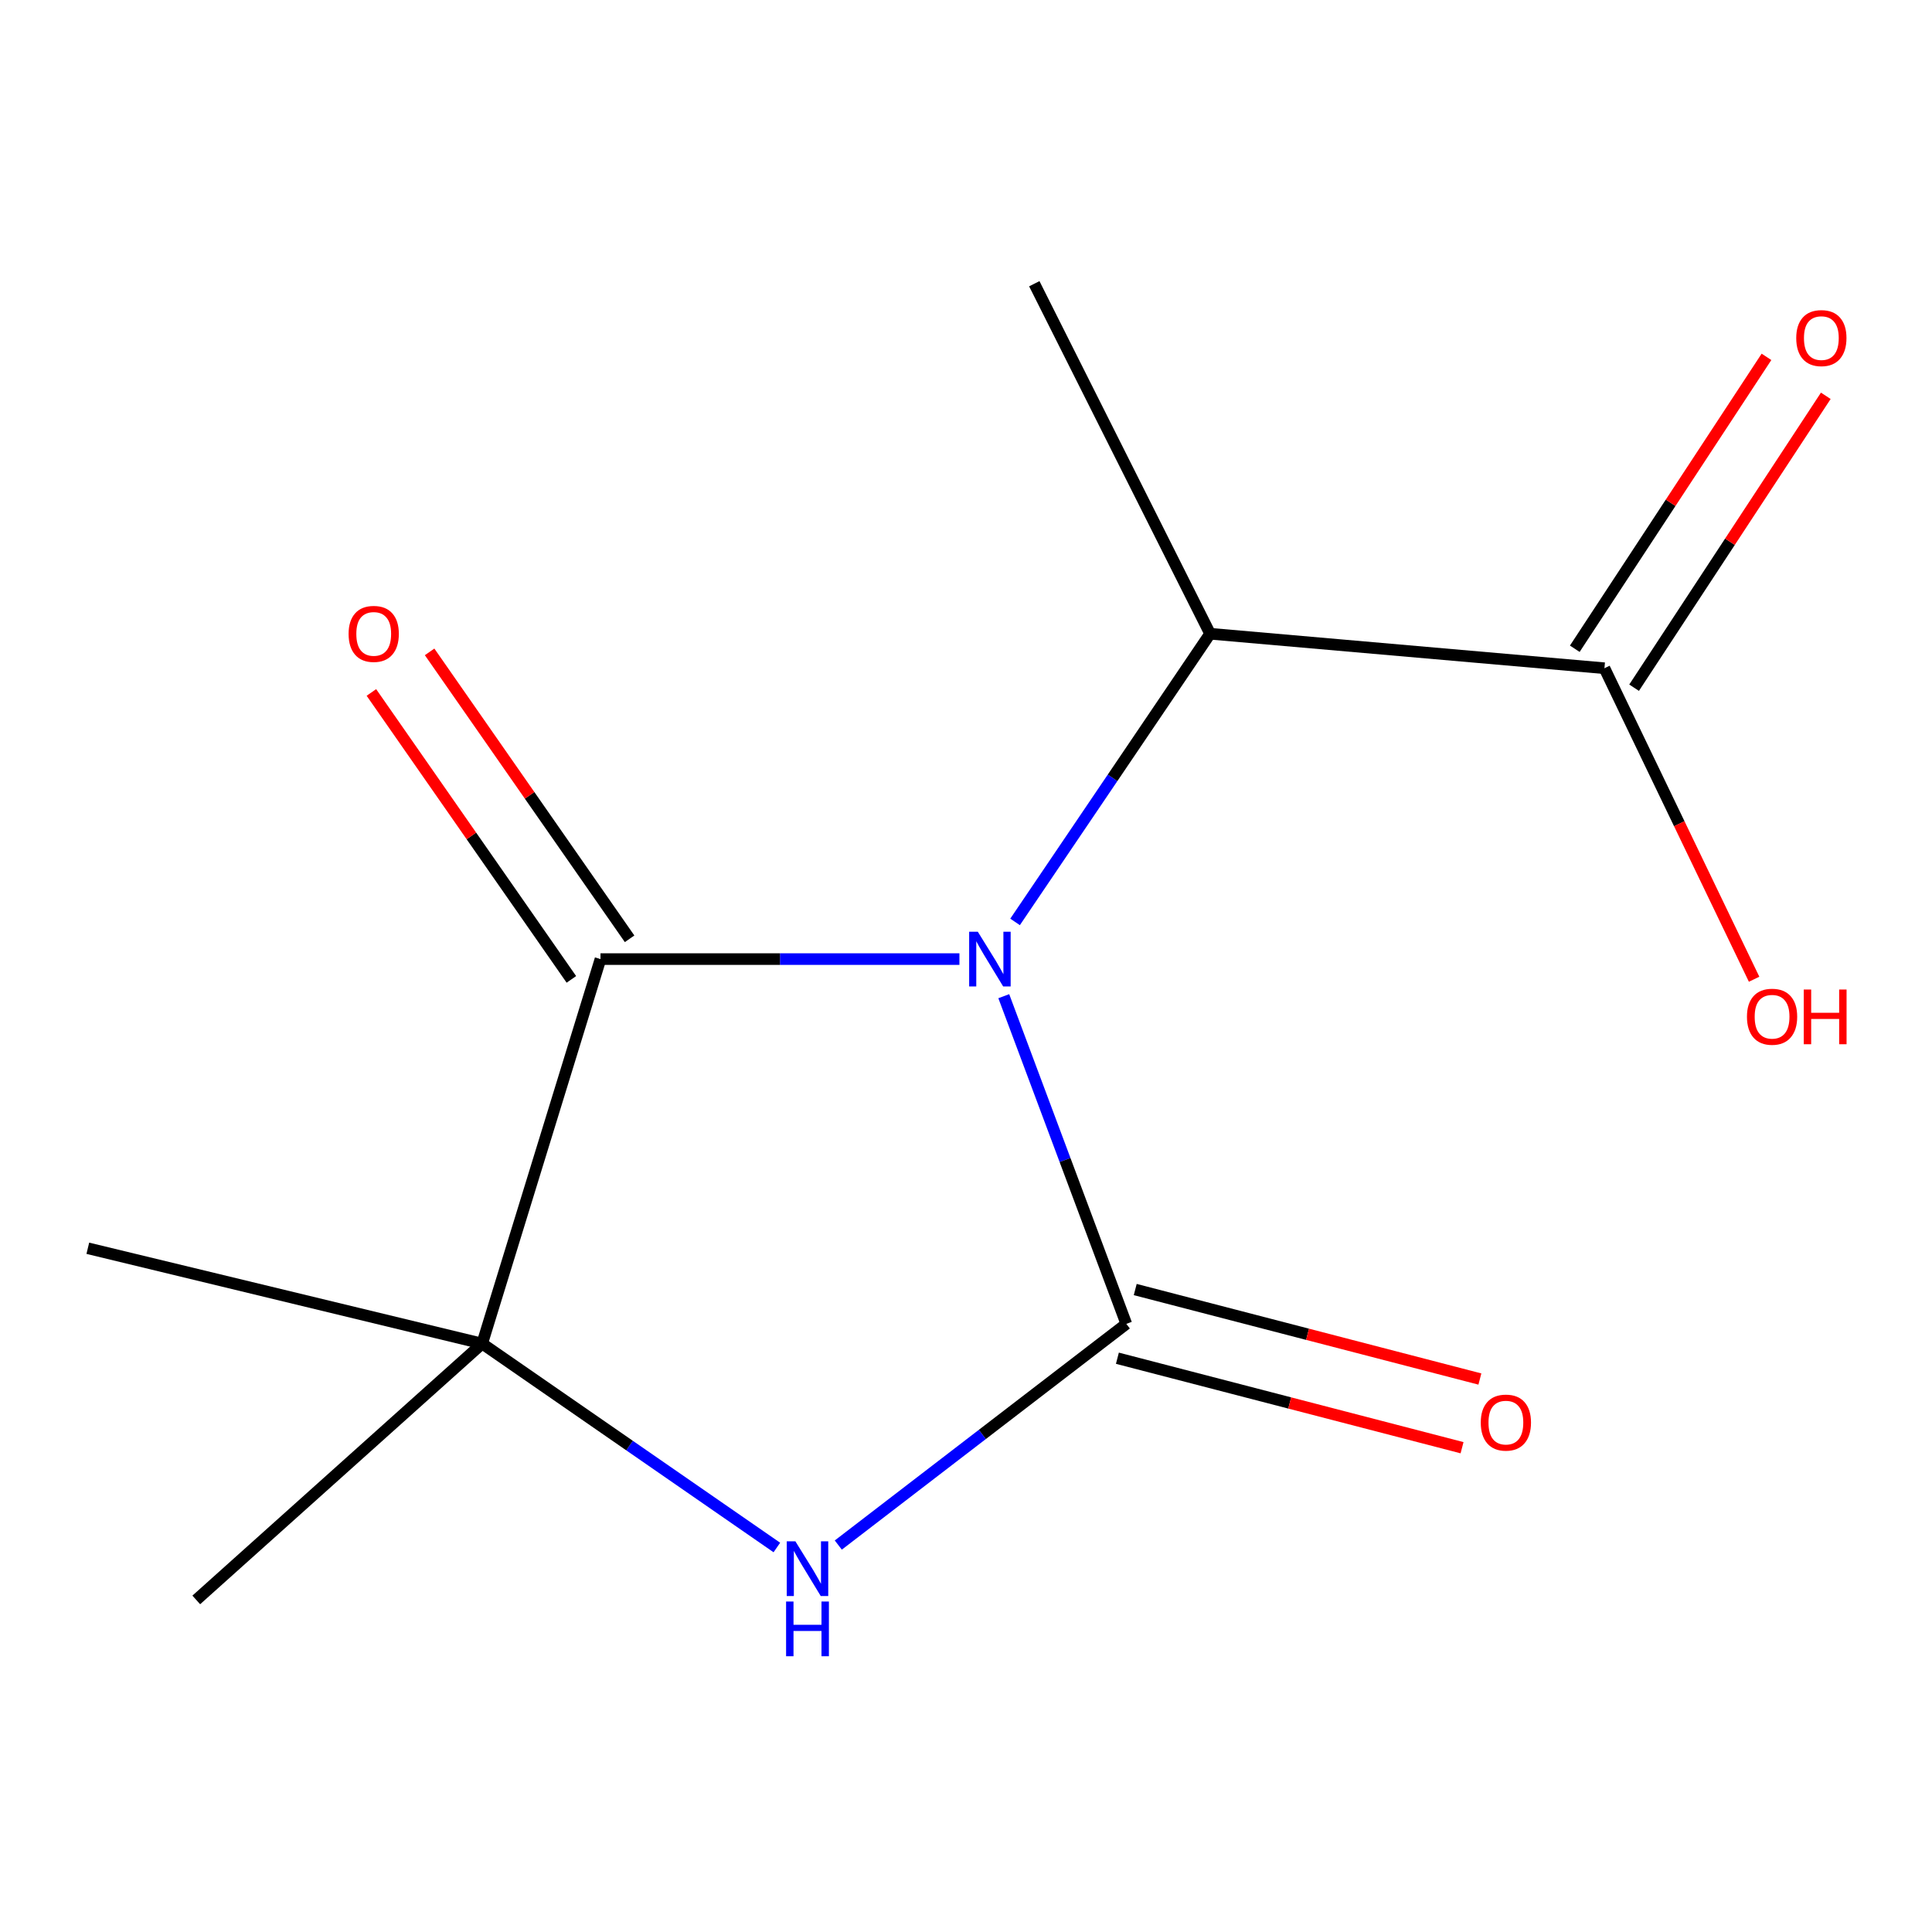 <?xml version='1.0' encoding='iso-8859-1'?>
<svg version='1.1' baseProfile='full'
              xmlns='http://www.w3.org/2000/svg'
                      xmlns:rdkit='http://www.rdkit.org/xml'
                      xmlns:xlink='http://www.w3.org/1999/xlink'
                  xml:space='preserve'
width='1000px' height='1000px' viewBox='0 0 1000 1000'>
<!-- END OF HEADER -->
<rect style='opacity:1.0;fill:#FFFFFF;stroke:none' width='1000' height='1000' x='0' y='0'> </rect>
<path class='bond-0' d='M 519.555,515.625 L 551.267,600.432' style='fill:none;fill-rule:evenodd;stroke:#0000FF;stroke-width:6px;stroke-linecap:butt;stroke-linejoin:miter;stroke-opacity:1' />
<path class='bond-0' d='M 551.267,600.432 L 582.979,685.238' style='fill:none;fill-rule:evenodd;stroke:#000000;stroke-width:6px;stroke-linecap:butt;stroke-linejoin:miter;stroke-opacity:1' />
<path class='bond-1' d='M 496.596,496.425 L 403.703,496.425' style='fill:none;fill-rule:evenodd;stroke:#0000FF;stroke-width:6px;stroke-linecap:butt;stroke-linejoin:miter;stroke-opacity:1' />
<path class='bond-1' d='M 403.703,496.425 L 310.809,496.425' style='fill:none;fill-rule:evenodd;stroke:#000000;stroke-width:6px;stroke-linecap:butt;stroke-linejoin:miter;stroke-opacity:1' />
<path class='bond-4' d='M 525.398,477.182 L 575.869,402.6' style='fill:none;fill-rule:evenodd;stroke:#0000FF;stroke-width:6px;stroke-linecap:butt;stroke-linejoin:miter;stroke-opacity:1' />
<path class='bond-4' d='M 575.869,402.6 L 626.341,328.018' style='fill:none;fill-rule:evenodd;stroke:#000000;stroke-width:6px;stroke-linecap:butt;stroke-linejoin:miter;stroke-opacity:1' />
<path class='bond-2' d='M 582.979,685.238 L 508.439,742.477' style='fill:none;fill-rule:evenodd;stroke:#000000;stroke-width:6px;stroke-linecap:butt;stroke-linejoin:miter;stroke-opacity:1' />
<path class='bond-2' d='M 508.439,742.477 L 433.9,799.716' style='fill:none;fill-rule:evenodd;stroke:#0000FF;stroke-width:6px;stroke-linecap:butt;stroke-linejoin:miter;stroke-opacity:1' />
<path class='bond-6' d='M 578.363,703.014 L 667.558,726.174' style='fill:none;fill-rule:evenodd;stroke:#000000;stroke-width:6px;stroke-linecap:butt;stroke-linejoin:miter;stroke-opacity:1' />
<path class='bond-6' d='M 667.558,726.174 L 756.754,749.335' style='fill:none;fill-rule:evenodd;stroke:#FF0000;stroke-width:6px;stroke-linecap:butt;stroke-linejoin:miter;stroke-opacity:1' />
<path class='bond-6' d='M 587.594,667.463 L 676.79,690.623' style='fill:none;fill-rule:evenodd;stroke:#000000;stroke-width:6px;stroke-linecap:butt;stroke-linejoin:miter;stroke-opacity:1' />
<path class='bond-6' d='M 676.79,690.623 L 765.985,713.783' style='fill:none;fill-rule:evenodd;stroke:#FF0000;stroke-width:6px;stroke-linecap:butt;stroke-linejoin:miter;stroke-opacity:1' />
<path class='bond-3' d='M 310.809,496.425 L 249.572,695.441' style='fill:none;fill-rule:evenodd;stroke:#000000;stroke-width:6px;stroke-linecap:butt;stroke-linejoin:miter;stroke-opacity:1' />
<path class='bond-7' d='M 325.876,485.924 L 274.121,411.667' style='fill:none;fill-rule:evenodd;stroke:#000000;stroke-width:6px;stroke-linecap:butt;stroke-linejoin:miter;stroke-opacity:1' />
<path class='bond-7' d='M 274.121,411.667 L 222.366,337.409' style='fill:none;fill-rule:evenodd;stroke:#FF0000;stroke-width:6px;stroke-linecap:butt;stroke-linejoin:miter;stroke-opacity:1' />
<path class='bond-7' d='M 295.742,506.926 L 243.988,432.668' style='fill:none;fill-rule:evenodd;stroke:#000000;stroke-width:6px;stroke-linecap:butt;stroke-linejoin:miter;stroke-opacity:1' />
<path class='bond-7' d='M 243.988,432.668 L 192.233,358.411' style='fill:none;fill-rule:evenodd;stroke:#FF0000;stroke-width:6px;stroke-linecap:butt;stroke-linejoin:miter;stroke-opacity:1' />
<path class='bond-13' d='M 402.099,800.983 L 325.836,748.212' style='fill:none;fill-rule:evenodd;stroke:#0000FF;stroke-width:6px;stroke-linecap:butt;stroke-linejoin:miter;stroke-opacity:1' />
<path class='bond-13' d='M 325.836,748.212 L 249.572,695.441' style='fill:none;fill-rule:evenodd;stroke:#000000;stroke-width:6px;stroke-linecap:butt;stroke-linejoin:miter;stroke-opacity:1' />
<path class='bond-10' d='M 249.572,695.441 L 101.59,828.118' style='fill:none;fill-rule:evenodd;stroke:#000000;stroke-width:6px;stroke-linecap:butt;stroke-linejoin:miter;stroke-opacity:1' />
<path class='bond-11' d='M 249.572,695.441 L 45.455,646.1' style='fill:none;fill-rule:evenodd;stroke:#000000;stroke-width:6px;stroke-linecap:butt;stroke-linejoin:miter;stroke-opacity:1' />
<path class='bond-5' d='M 626.341,328.018 L 830.458,345.873' style='fill:none;fill-rule:evenodd;stroke:#000000;stroke-width:6px;stroke-linecap:butt;stroke-linejoin:miter;stroke-opacity:1' />
<path class='bond-12' d='M 626.341,328.018 L 535.352,146.857' style='fill:none;fill-rule:evenodd;stroke:#000000;stroke-width:6px;stroke-linecap:butt;stroke-linejoin:miter;stroke-opacity:1' />
<path class='bond-8' d='M 845.808,355.954 L 895.419,280.412' style='fill:none;fill-rule:evenodd;stroke:#000000;stroke-width:6px;stroke-linecap:butt;stroke-linejoin:miter;stroke-opacity:1' />
<path class='bond-8' d='M 895.419,280.412 L 945.029,204.869' style='fill:none;fill-rule:evenodd;stroke:#FF0000;stroke-width:6px;stroke-linecap:butt;stroke-linejoin:miter;stroke-opacity:1' />
<path class='bond-8' d='M 815.107,335.792 L 864.717,260.249' style='fill:none;fill-rule:evenodd;stroke:#000000;stroke-width:6px;stroke-linecap:butt;stroke-linejoin:miter;stroke-opacity:1' />
<path class='bond-8' d='M 864.717,260.249 L 914.327,184.707' style='fill:none;fill-rule:evenodd;stroke:#FF0000;stroke-width:6px;stroke-linecap:butt;stroke-linejoin:miter;stroke-opacity:1' />
<path class='bond-9' d='M 830.458,345.873 L 869.191,426.364' style='fill:none;fill-rule:evenodd;stroke:#000000;stroke-width:6px;stroke-linecap:butt;stroke-linejoin:miter;stroke-opacity:1' />
<path class='bond-9' d='M 869.191,426.364 L 907.924,506.854' style='fill:none;fill-rule:evenodd;stroke:#FF0000;stroke-width:6px;stroke-linecap:butt;stroke-linejoin:miter;stroke-opacity:1' />
<path  class='atom-0' d='M 506.115 482.265
L 515.395 497.265
Q 516.315 498.745, 517.795 501.425
Q 519.275 504.105, 519.355 504.265
L 519.355 482.265
L 523.115 482.265
L 523.115 510.585
L 519.235 510.585
L 509.275 494.185
Q 508.115 492.265, 506.875 490.065
Q 505.675 487.865, 505.315 487.185
L 505.315 510.585
L 501.635 510.585
L 501.635 482.265
L 506.115 482.265
' fill='#0000FF'/>
<path  class='atom-3' d='M 411.699 797.797
L 420.979 812.797
Q 421.899 814.277, 423.379 816.957
Q 424.859 819.637, 424.939 819.797
L 424.939 797.797
L 428.699 797.797
L 428.699 826.117
L 424.819 826.117
L 414.859 809.717
Q 413.699 807.797, 412.459 805.597
Q 411.259 803.397, 410.899 802.717
L 410.899 826.117
L 407.219 826.117
L 407.219 797.797
L 411.699 797.797
' fill='#0000FF'/>
<path  class='atom-3' d='M 406.879 828.949
L 410.719 828.949
L 410.719 840.989
L 425.199 840.989
L 425.199 828.949
L 429.039 828.949
L 429.039 857.269
L 425.199 857.269
L 425.199 844.189
L 410.719 844.189
L 410.719 857.269
L 406.879 857.269
L 406.879 828.949
' fill='#0000FF'/>
<path  class='atom-7' d='M 766.444 736.332
Q 766.444 729.532, 769.804 725.732
Q 773.164 721.932, 779.444 721.932
Q 785.724 721.932, 789.084 725.732
Q 792.444 729.532, 792.444 736.332
Q 792.444 743.212, 789.044 747.132
Q 785.644 751.012, 779.444 751.012
Q 773.204 751.012, 769.804 747.132
Q 766.444 743.252, 766.444 736.332
M 779.444 747.812
Q 783.764 747.812, 786.084 744.932
Q 788.444 742.012, 788.444 736.332
Q 788.444 730.772, 786.084 727.972
Q 783.764 725.132, 779.444 725.132
Q 775.124 725.132, 772.764 727.932
Q 770.444 730.732, 770.444 736.332
Q 770.444 742.052, 772.764 744.932
Q 775.124 747.812, 779.444 747.812
' fill='#FF0000'/>
<path  class='atom-8' d='M 180.436 328.098
Q 180.436 321.298, 183.796 317.498
Q 187.156 313.698, 193.436 313.698
Q 199.716 313.698, 203.076 317.498
Q 206.436 321.298, 206.436 328.098
Q 206.436 334.978, 203.036 338.898
Q 199.636 342.778, 193.436 342.778
Q 187.196 342.778, 183.796 338.898
Q 180.436 335.018, 180.436 328.098
M 193.436 339.578
Q 197.756 339.578, 200.076 336.698
Q 202.436 333.778, 202.436 328.098
Q 202.436 322.538, 200.076 319.738
Q 197.756 316.898, 193.436 316.898
Q 189.116 316.898, 186.756 319.698
Q 184.436 322.498, 184.436 328.098
Q 184.436 333.818, 186.756 336.698
Q 189.116 339.578, 193.436 339.578
' fill='#FF0000'/>
<path  class='atom-9' d='M 929.729 174.995
Q 929.729 168.195, 933.089 164.395
Q 936.449 160.595, 942.729 160.595
Q 949.009 160.595, 952.369 164.395
Q 955.729 168.195, 955.729 174.995
Q 955.729 181.875, 952.329 185.795
Q 948.929 189.675, 942.729 189.675
Q 936.489 189.675, 933.089 185.795
Q 929.729 181.915, 929.729 174.995
M 942.729 186.475
Q 947.049 186.475, 949.369 183.595
Q 951.729 180.675, 951.729 174.995
Q 951.729 169.435, 949.369 166.635
Q 947.049 163.795, 942.729 163.795
Q 938.409 163.795, 936.049 166.595
Q 933.729 169.395, 933.729 174.995
Q 933.729 180.715, 936.049 183.595
Q 938.409 186.475, 942.729 186.475
' fill='#FF0000'/>
<path  class='atom-10' d='M 904.222 526.257
Q 904.222 519.457, 907.582 515.657
Q 910.942 511.857, 917.222 511.857
Q 923.502 511.857, 926.862 515.657
Q 930.222 519.457, 930.222 526.257
Q 930.222 533.137, 926.822 537.057
Q 923.422 540.937, 917.222 540.937
Q 910.982 540.937, 907.582 537.057
Q 904.222 533.177, 904.222 526.257
M 917.222 537.737
Q 921.542 537.737, 923.862 534.857
Q 926.222 531.937, 926.222 526.257
Q 926.222 520.697, 923.862 517.897
Q 921.542 515.057, 917.222 515.057
Q 912.902 515.057, 910.542 517.857
Q 908.222 520.657, 908.222 526.257
Q 908.222 531.977, 910.542 534.857
Q 912.902 537.737, 917.222 537.737
' fill='#FF0000'/>
<path  class='atom-10' d='M 933.622 512.177
L 937.462 512.177
L 937.462 524.217
L 951.942 524.217
L 951.942 512.177
L 955.782 512.177
L 955.782 540.497
L 951.942 540.497
L 951.942 527.417
L 937.462 527.417
L 937.462 540.497
L 933.622 540.497
L 933.622 512.177
' fill='#FF0000'/>
</svg>
